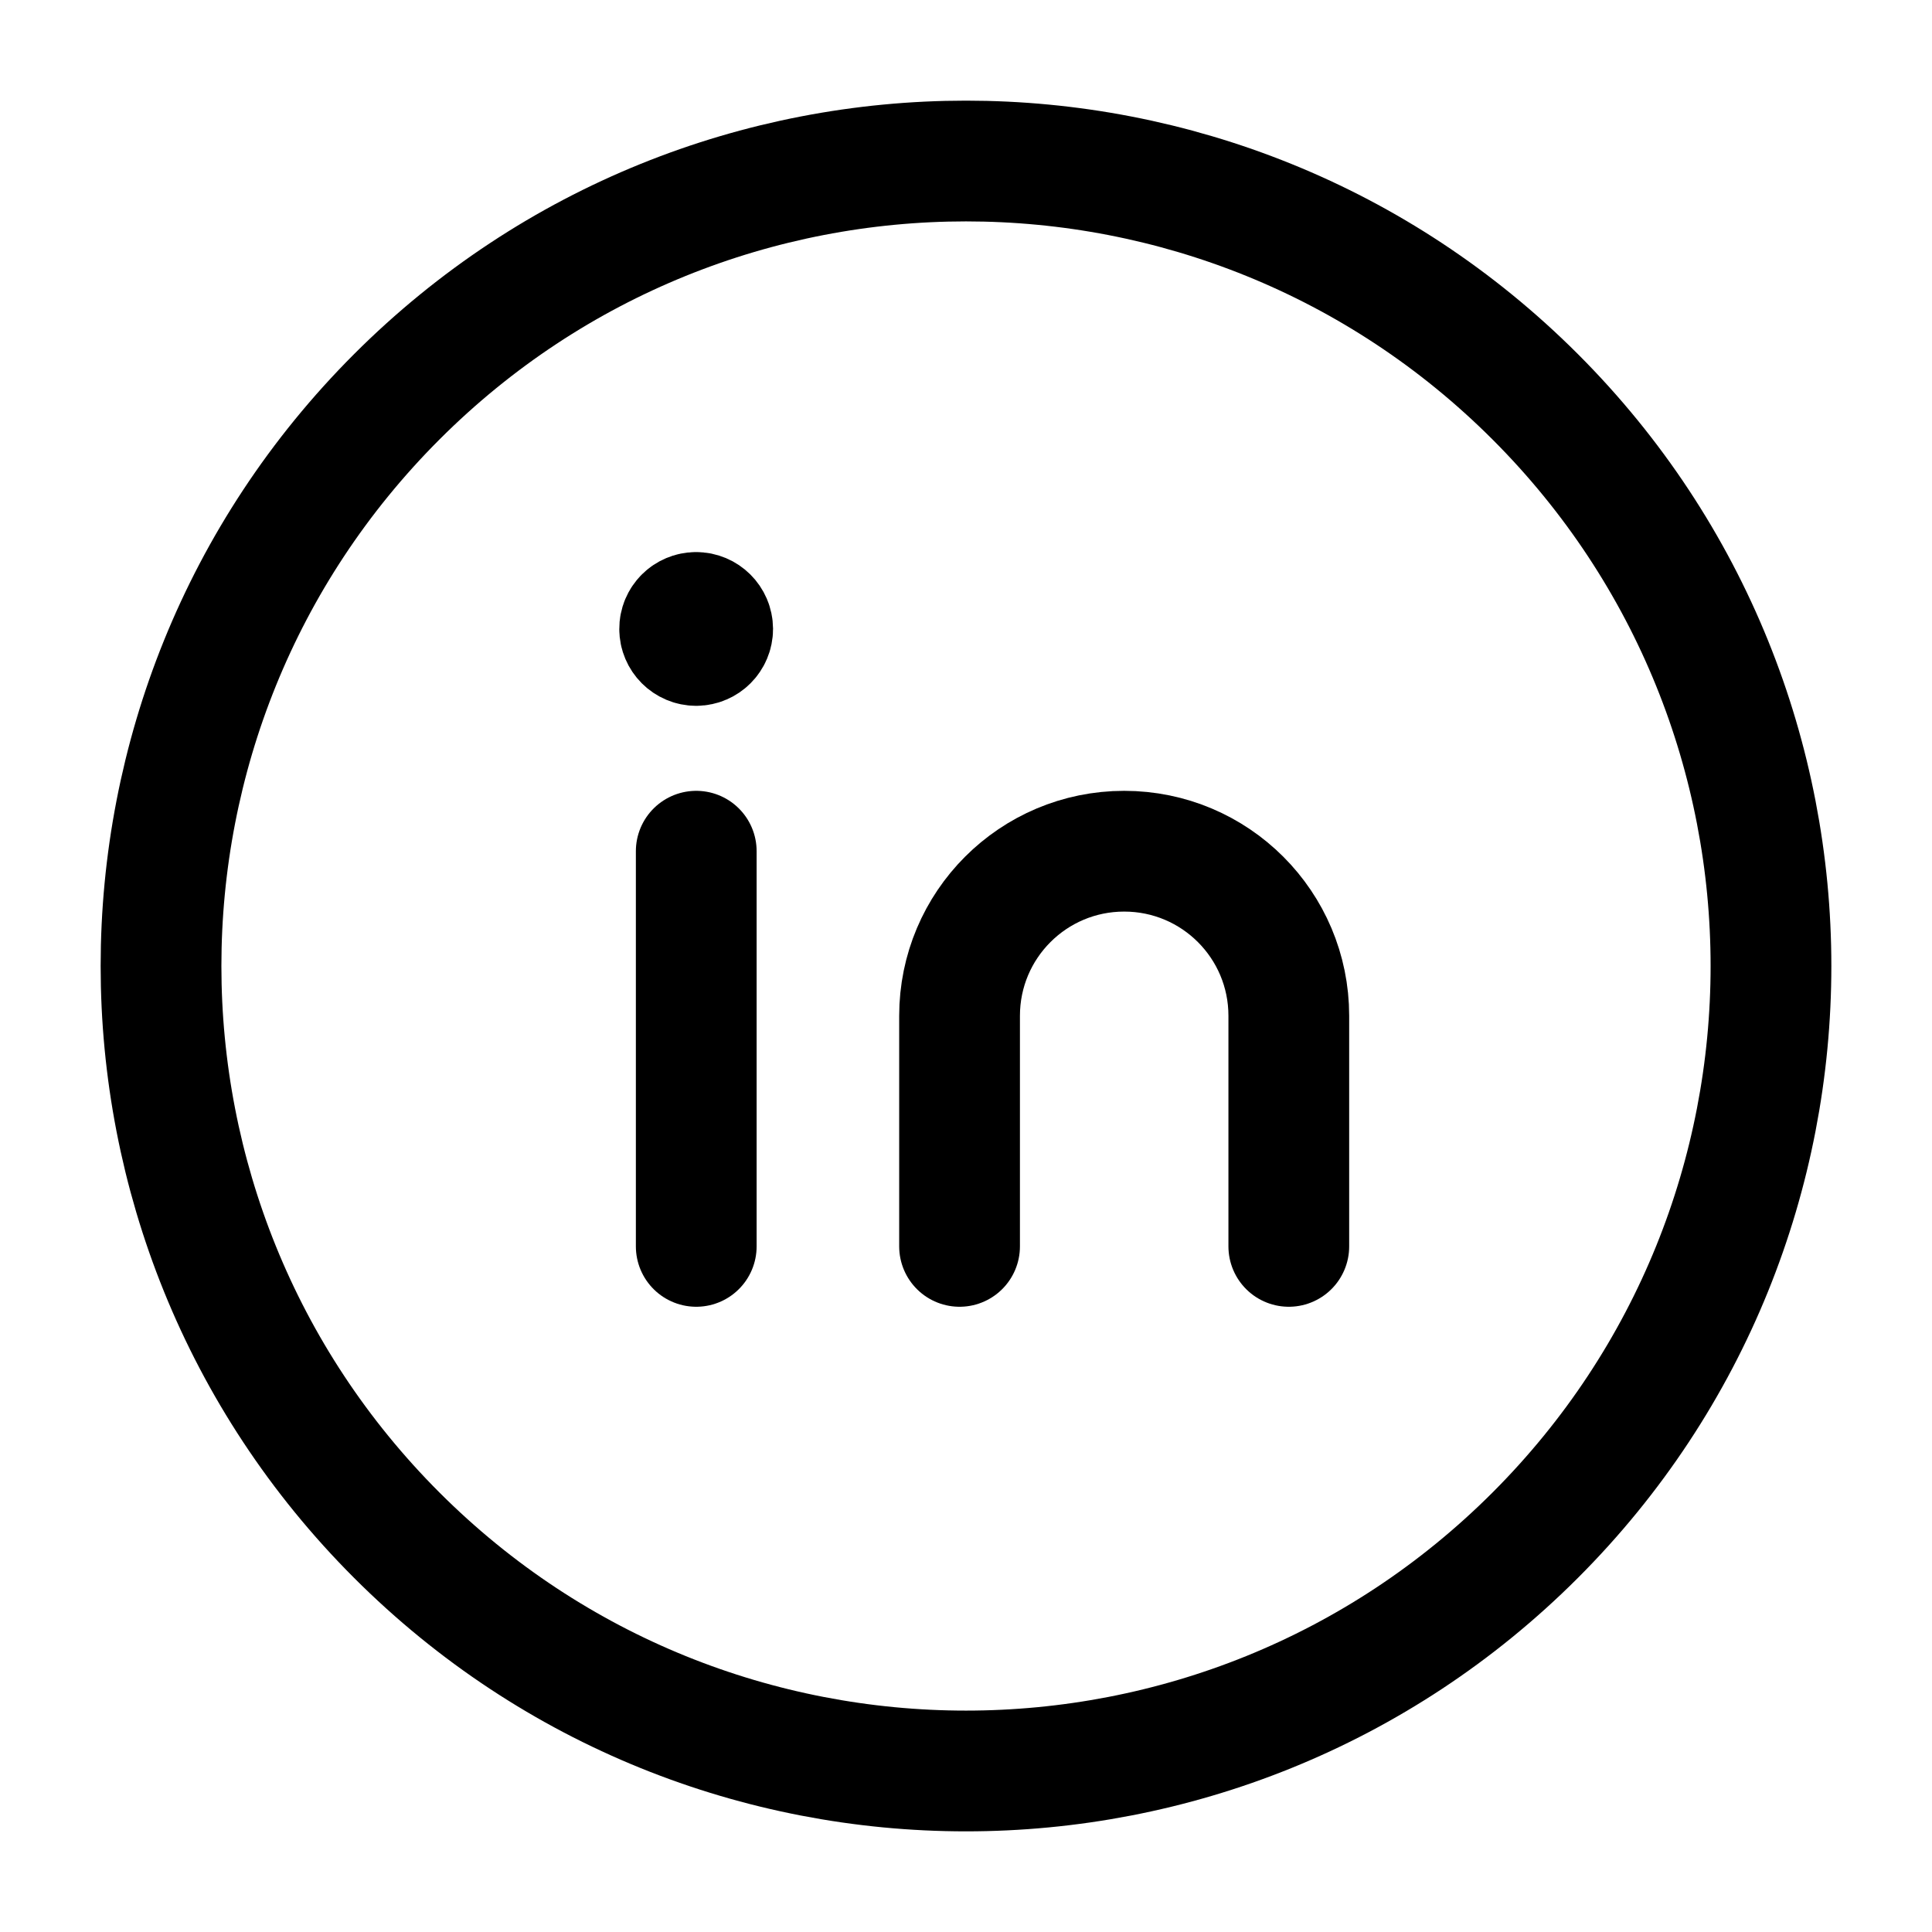 <?xml version="1.0" encoding="UTF-8"?> <svg xmlns="http://www.w3.org/2000/svg" width="24" height="24" viewBox="0 0 24 24" fill="none"><path d="M8.649 10.574V15.483" stroke="black" stroke-width="1.5" stroke-linecap="round" stroke-linejoin="round"></path><path d="M11.92 15.483V12.619C11.92 11.489 12.835 10.574 13.965 10.574V10.574C15.095 10.574 16.01 11.489 16.01 12.619V15.483" stroke="black" stroke-width="1.5" stroke-linecap="round" stroke-linejoin="round"></path><path d="M8.647 7.608C8.534 7.608 8.442 7.7 8.443 7.813C8.443 7.926 8.535 8.018 8.648 8.018C8.761 8.018 8.853 7.926 8.853 7.813C8.852 7.699 8.76 7.608 8.647 7.608" stroke="black" stroke-width="1.5" stroke-linecap="round" stroke-linejoin="round"></path><path d="M19.071 4.929C22.976 8.834 22.976 15.166 19.071 19.071C15.166 22.976 8.834 22.976 4.929 19.071C1.024 15.166 1.024 8.834 4.929 4.929C8.834 1.024 15.166 1.024 19.071 4.929" stroke="black" stroke-width="1.5" stroke-linecap="round" stroke-linejoin="round"></path></svg> 